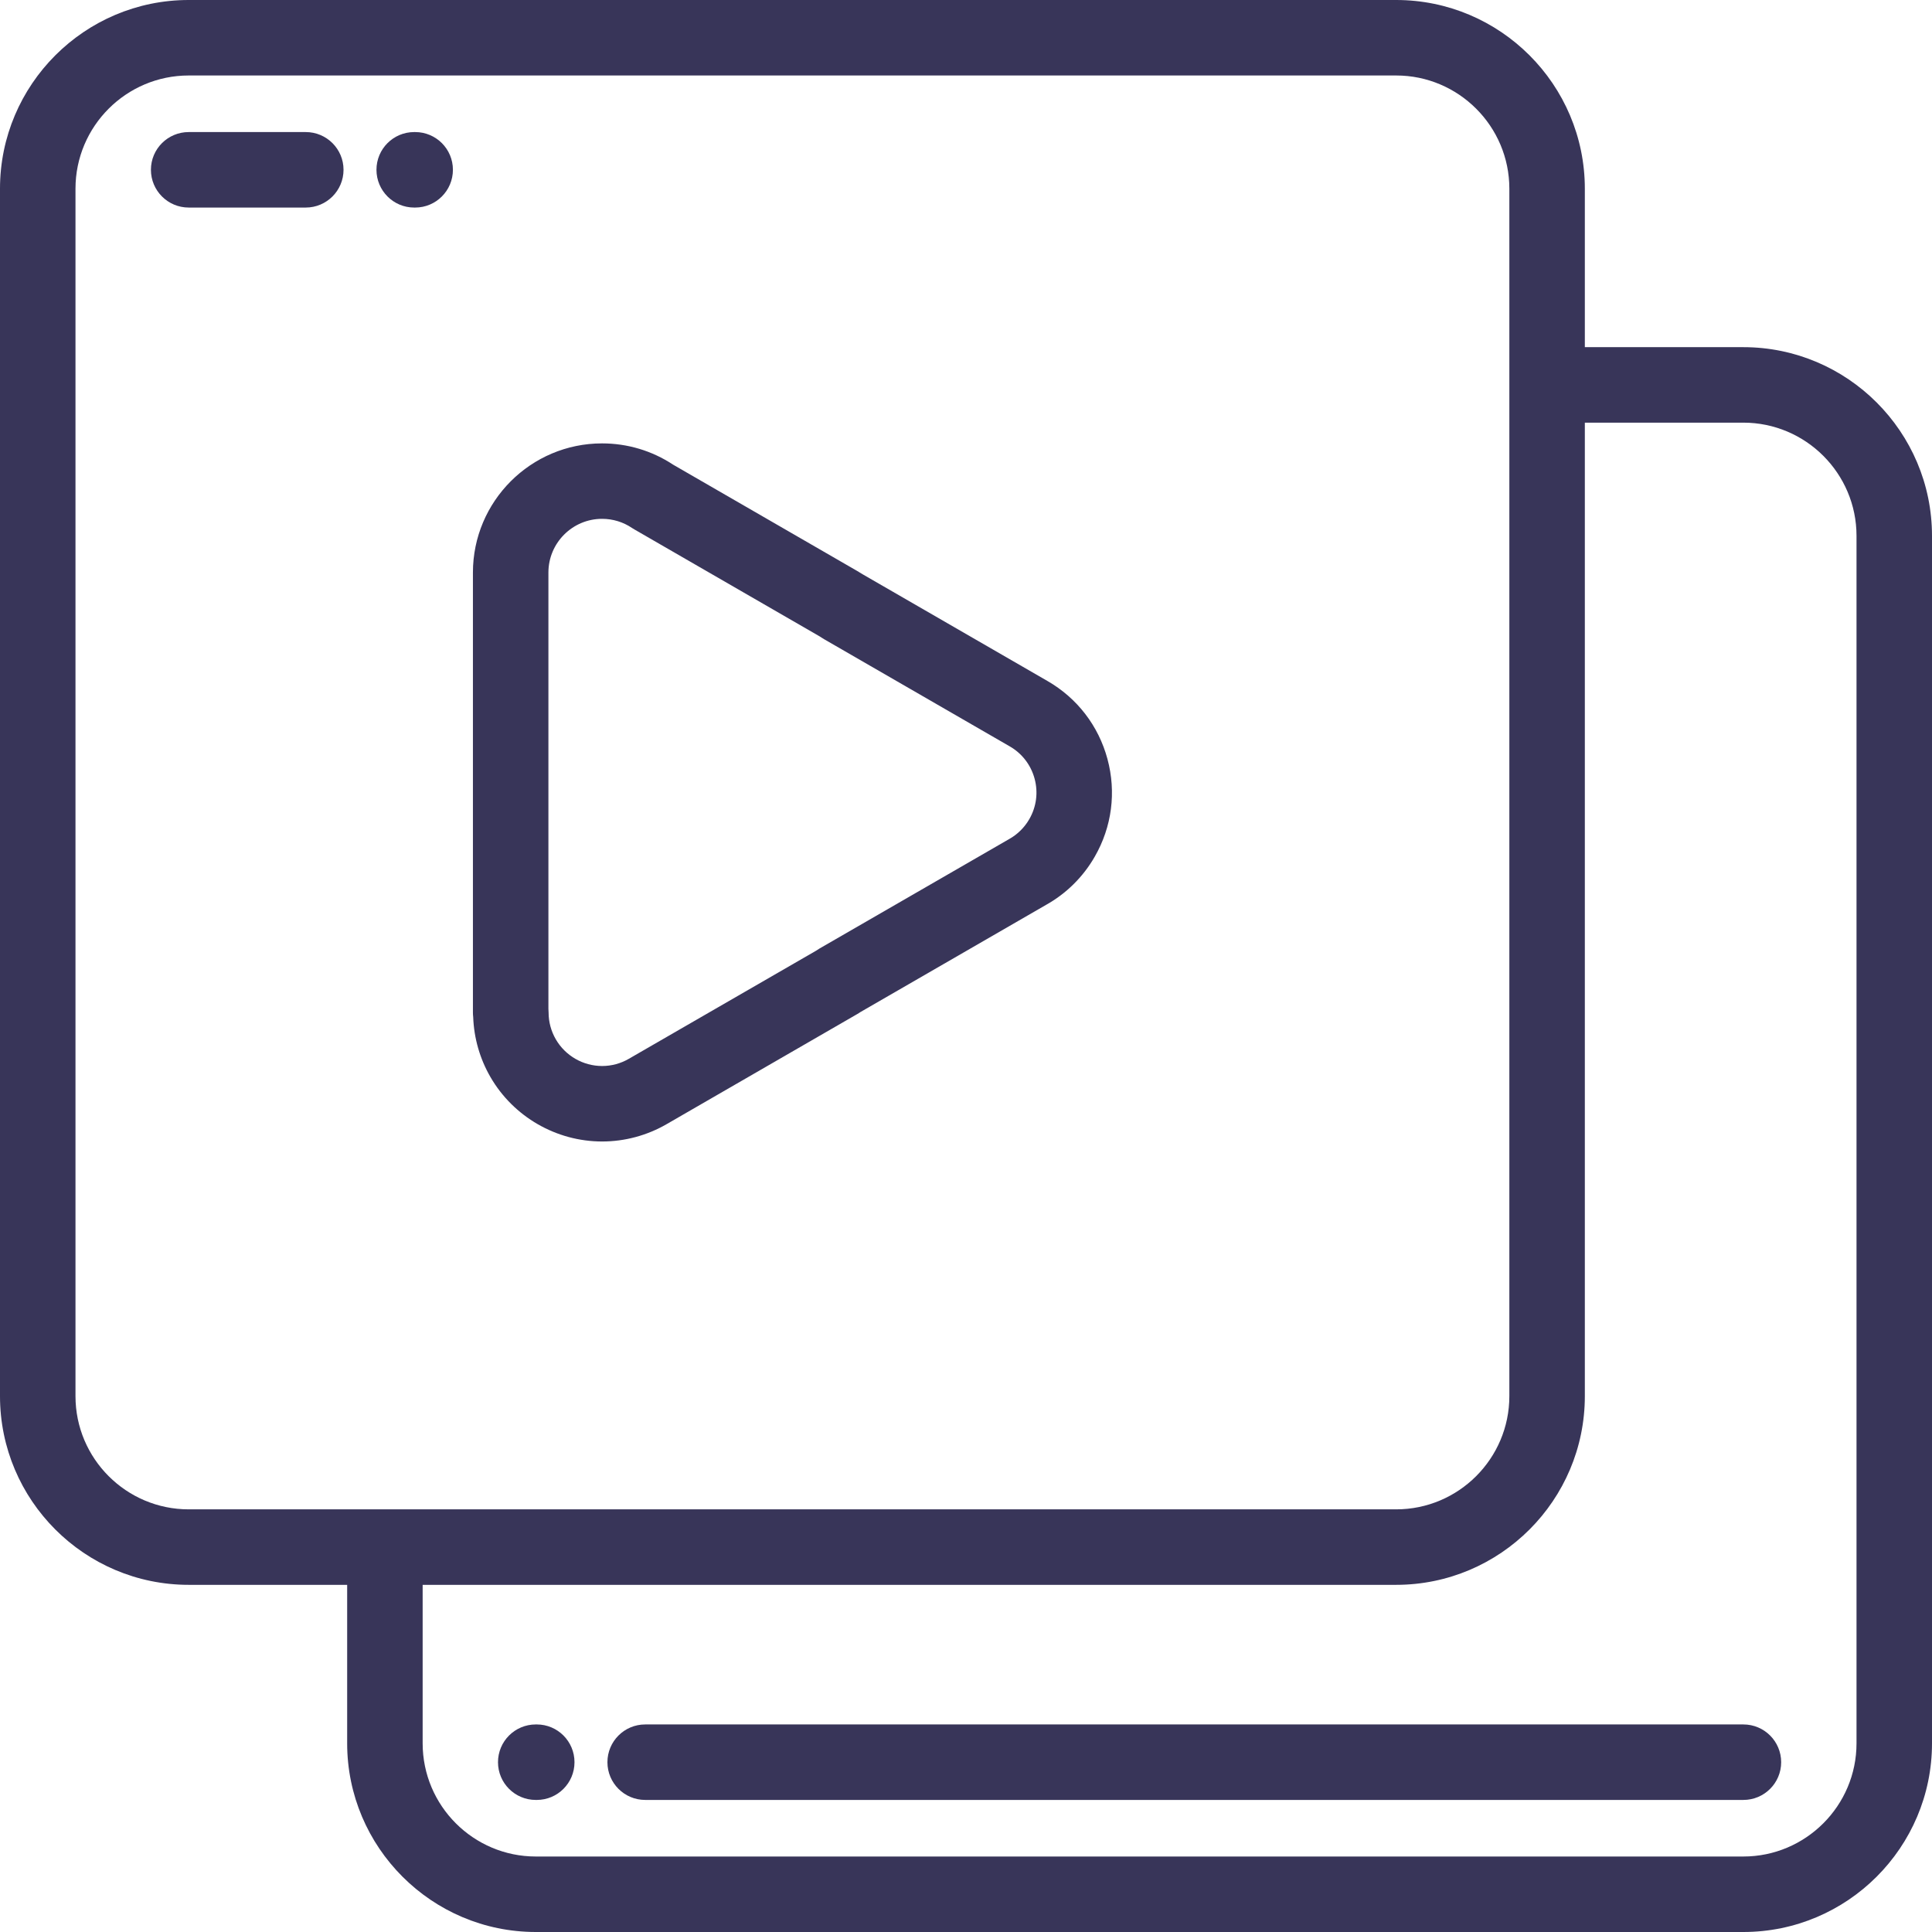 <svg width="42" height="42" viewBox="0 0 42 42" fill="none" xmlns="http://www.w3.org/2000/svg">
<g clip-path="url(#clip0_341_4535)">
<path d="M37.898 7.547H34.453V4.102C34.453 1.84 32.613 0 30.351 0H4.102C1.84 0 0 1.84 0 4.102V30.351C0 32.613 1.84 34.453 4.102 34.453H7.547V37.898C7.547 40.16 9.387 42 11.649 42H37.898C40.16 42 42 40.16 42 37.898V11.649C42 9.387 40.16 7.547 37.898 7.547ZM4.102 32.812C2.745 32.812 1.641 31.709 1.641 30.351V4.102C1.641 2.745 2.745 1.641 4.102 1.641H30.351C31.708 1.641 32.812 2.745 32.812 4.102V30.351C32.812 31.708 31.708 32.812 30.351 32.812H4.102ZM40.359 37.898C40.359 39.255 39.255 40.359 37.898 40.359H11.649C10.291 40.359 9.188 39.255 9.188 37.898V34.453H30.351C32.613 34.453 34.453 32.613 34.453 30.351V9.188H37.898C39.255 9.188 40.359 10.292 40.359 11.649V37.898Z" fill="#383559"/>
<path d="M11.669 37.488H11.647C11.194 37.488 10.826 37.855 10.826 38.309C10.826 38.762 11.194 39.129 11.647 39.129H11.669C12.122 39.129 12.489 38.762 12.489 38.309C12.489 37.855 12.122 37.488 11.669 37.488Z" fill="#383559"/>
<path d="M37.9 37.488H14.026C13.573 37.488 13.205 37.855 13.205 38.309C13.205 38.762 13.573 39.129 14.026 39.129H37.9C38.353 39.129 38.721 38.762 38.721 38.309C38.721 37.855 38.353 37.488 37.9 37.488Z" fill="#383559"/>
<path d="M9.026 2.871H9.004C8.551 2.871 8.184 3.238 8.184 3.691C8.184 4.144 8.551 4.512 9.004 4.512H9.026C9.479 4.512 9.846 4.144 9.846 3.691C9.846 3.238 9.479 2.871 9.026 2.871Z" fill="#383559"/>
<path d="M6.647 2.871H4.102C3.648 2.871 3.281 3.238 3.281 3.691C3.281 4.144 3.648 4.512 4.102 4.512H6.647C7.1 4.512 7.468 4.144 7.468 3.691C7.468 3.238 7.1 2.871 6.647 2.871Z" fill="#383559"/>
<path d="M24.075 16.499C23.88 15.777 23.416 15.175 22.769 14.803L18.756 12.486C18.716 12.46 18.675 12.435 18.634 12.412L14.632 10.101C14.173 9.798 13.64 9.639 13.088 9.639C11.54 9.639 10.281 10.898 10.281 12.446V22.012C10.281 22.045 10.283 22.078 10.287 22.11C10.303 22.568 10.432 23.018 10.663 23.416C11.163 24.279 12.093 24.815 13.09 24.815C13.581 24.815 14.067 24.684 14.492 24.438L18.634 22.046C18.658 22.033 18.68 22.018 18.702 22.003L22.739 19.672C23.18 19.426 23.547 19.063 23.799 18.623C24.172 17.975 24.27 17.221 24.075 16.499ZM22.377 17.806C22.272 17.989 22.119 18.14 21.937 18.241C21.933 18.243 21.929 18.246 21.925 18.248L17.812 20.622C17.789 20.636 17.766 20.65 17.744 20.666L13.671 23.017C13.494 23.12 13.293 23.174 13.09 23.174C12.676 23.174 12.29 22.952 12.083 22.594C11.98 22.417 11.926 22.216 11.926 22.013C11.926 21.985 11.925 21.957 11.922 21.929V12.446H11.922C11.922 11.803 12.445 11.279 13.089 11.279C13.322 11.279 13.548 11.348 13.74 11.478C13.756 11.488 13.772 11.499 13.789 11.508L17.816 13.833C17.836 13.845 17.855 13.857 17.874 13.87C17.888 13.879 17.902 13.887 17.916 13.896L21.95 16.225C22.218 16.379 22.41 16.628 22.491 16.927C22.572 17.226 22.531 17.538 22.377 17.806Z" fill="#383559"/>
</g>
<defs>
<clipPath id="clip0_341_4535">
<rect width="42" height="42" fill="white"/>
</clipPath>
</defs>
</svg>
